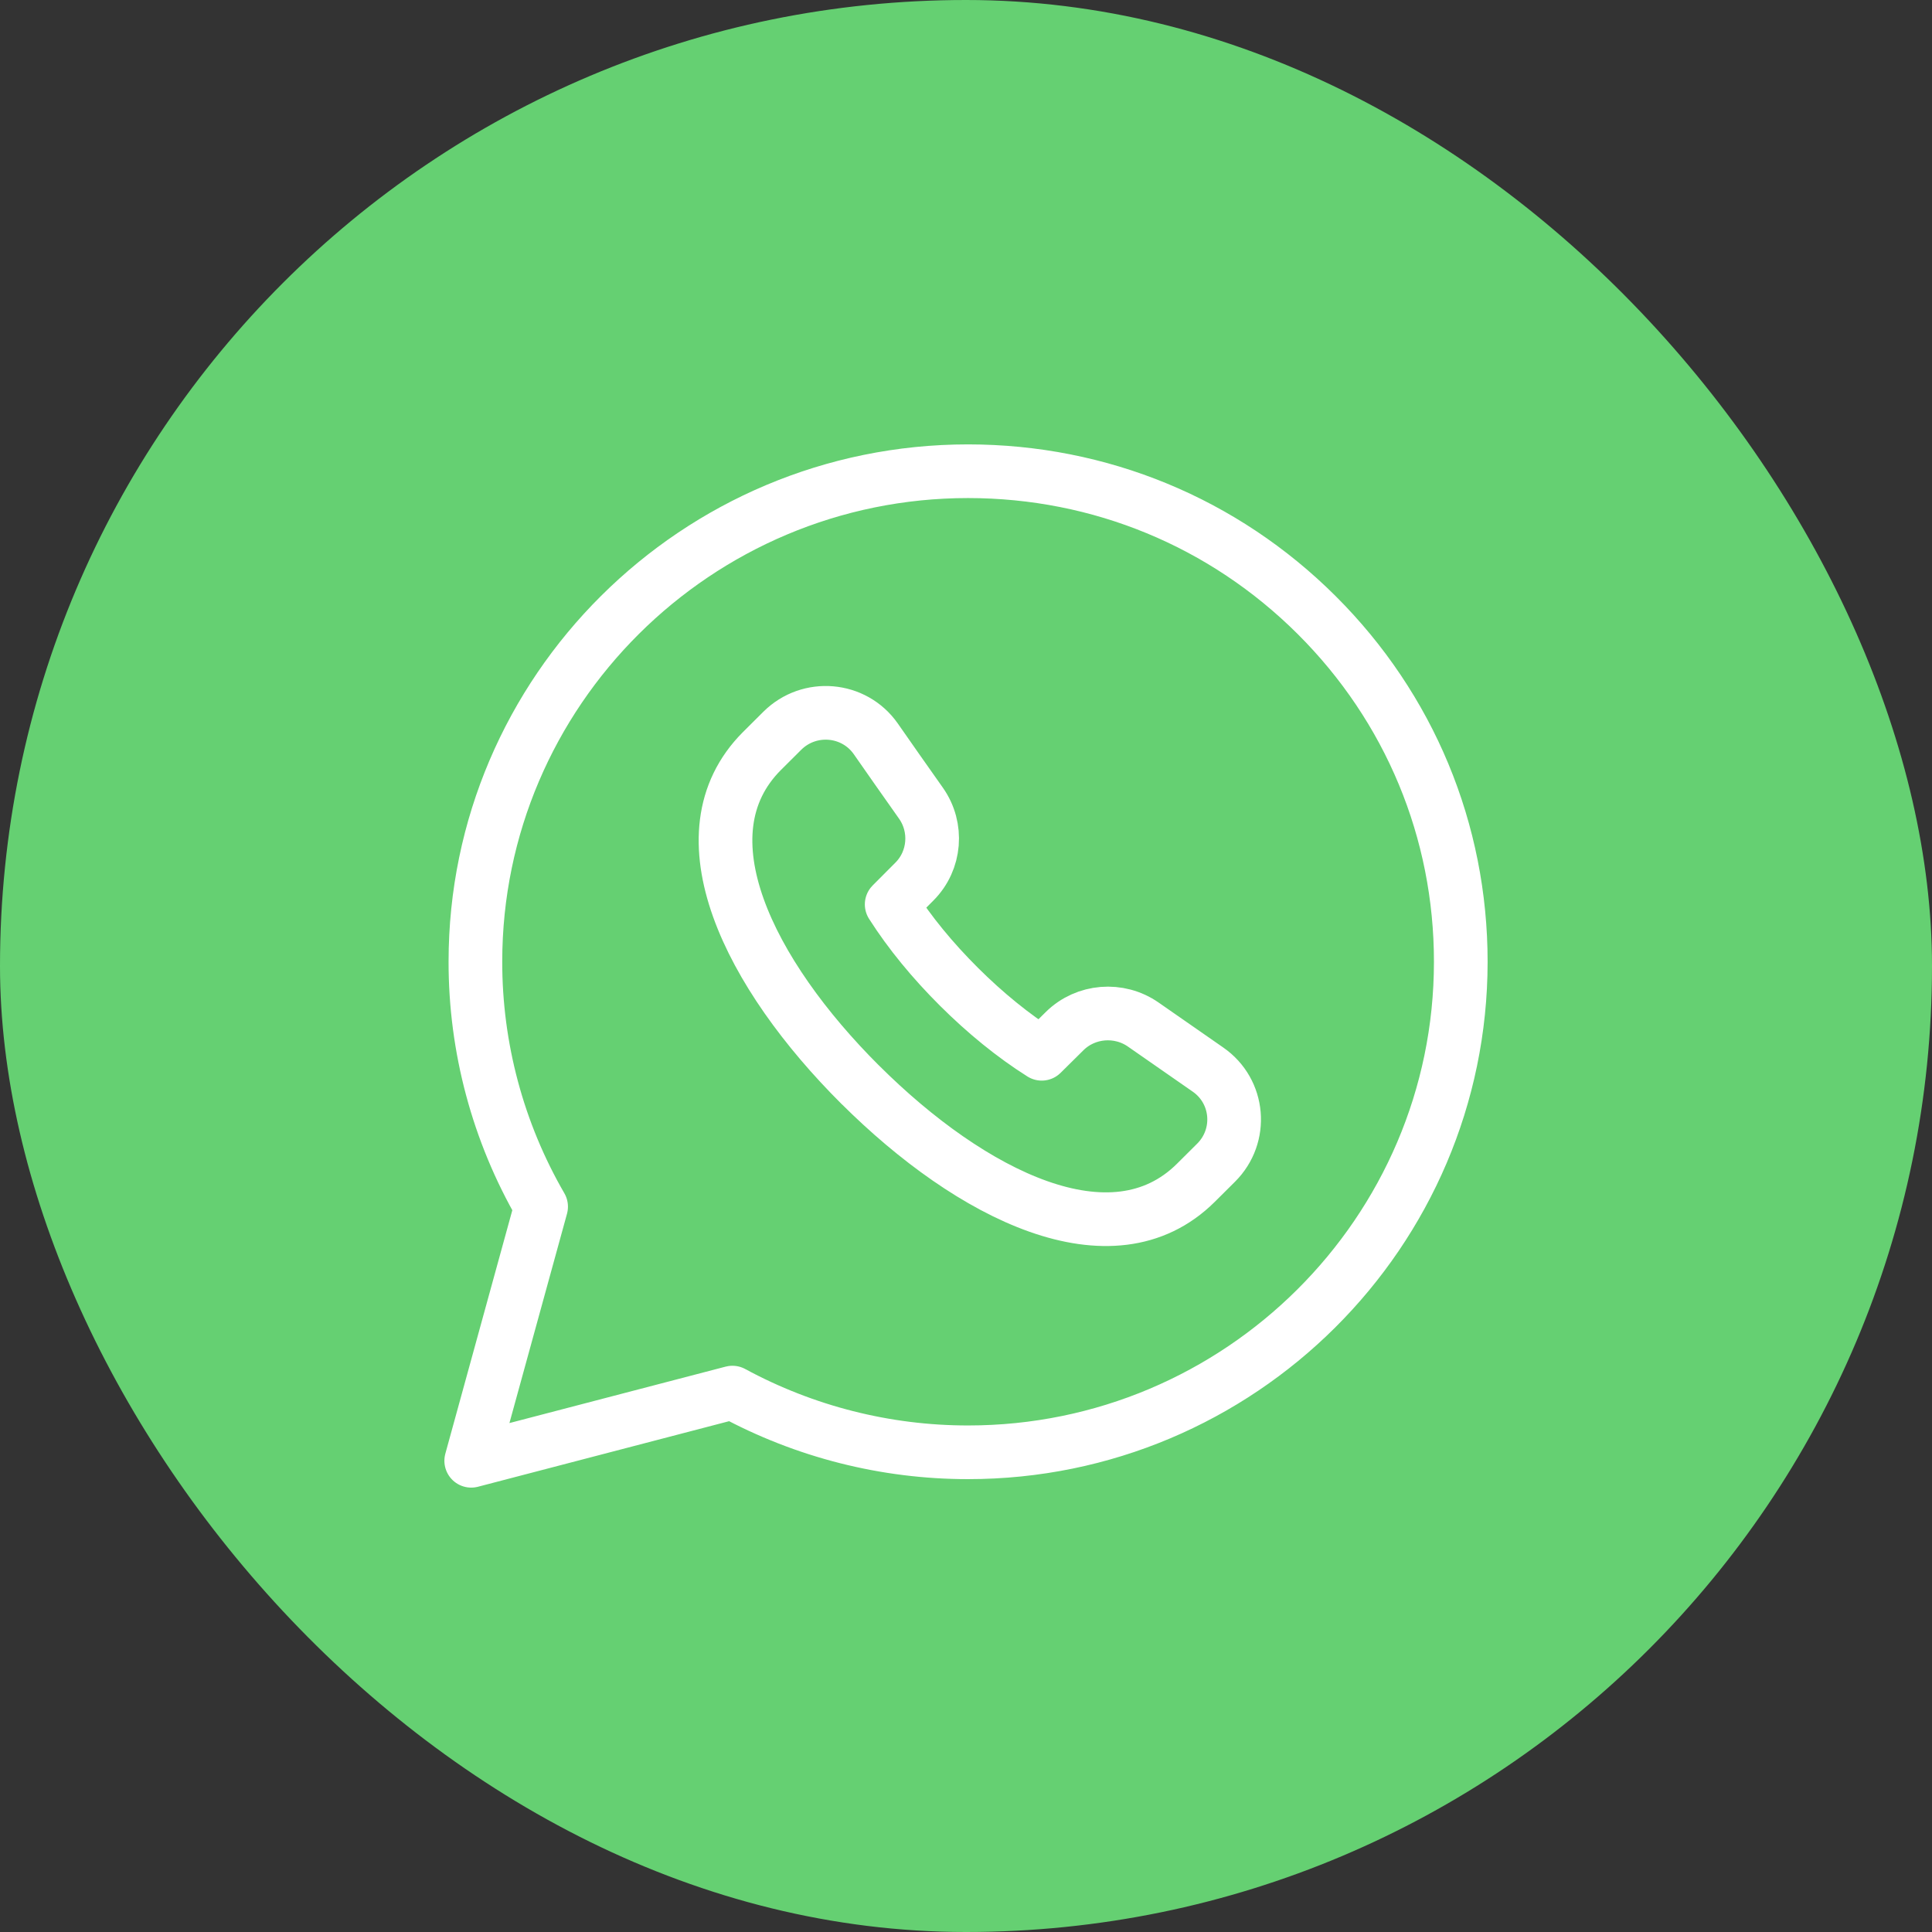 <svg width="72" height="72" viewBox="0 0 72 72" fill="none" xmlns="http://www.w3.org/2000/svg">
<rect x="0" y="0" width="72" height="72" fill="#333333" stroke="none"/>
<g id="Whatsapp">
<rect width="72" height="72" rx="36" fill="#65D072"/>
<path id="Vector" d="M32.063 40.427C36.202 44.549 41.444 47.174 44.562 44.084L45.319 43.331C46.327 42.328 46.186 40.668 45.015 39.858C44.278 39.347 43.486 38.797 42.61 38.185C41.705 37.552 40.462 37.65 39.676 38.426L38.822 39.271C37.762 38.602 36.713 37.745 35.74 36.776L35.736 36.772C34.763 35.803 33.901 34.759 33.23 33.704L34.078 32.853C34.86 32.07 34.957 30.833 34.321 29.932C33.703 29.059 33.152 28.271 32.64 27.537C31.827 26.373 30.159 26.233 29.152 27.235L28.396 27.988C25.292 31.093 27.929 36.31 32.067 40.433M49.067 22.921C45.6 19.467 40.99 17.563 36.079 17.561C25.956 17.561 17.719 25.758 17.717 35.833C17.713 39.039 18.557 42.191 20.166 44.969L17.561 54.439L27.295 51.898C29.988 53.357 33.004 54.123 36.071 54.123H36.079C46.198 54.123 54.435 45.924 54.439 35.848C54.441 30.966 52.533 26.376 49.067 22.921Z" stroke="white" stroke-width="2" stroke-linecap="round" stroke-linejoin="round"/>
</g>
</svg>
